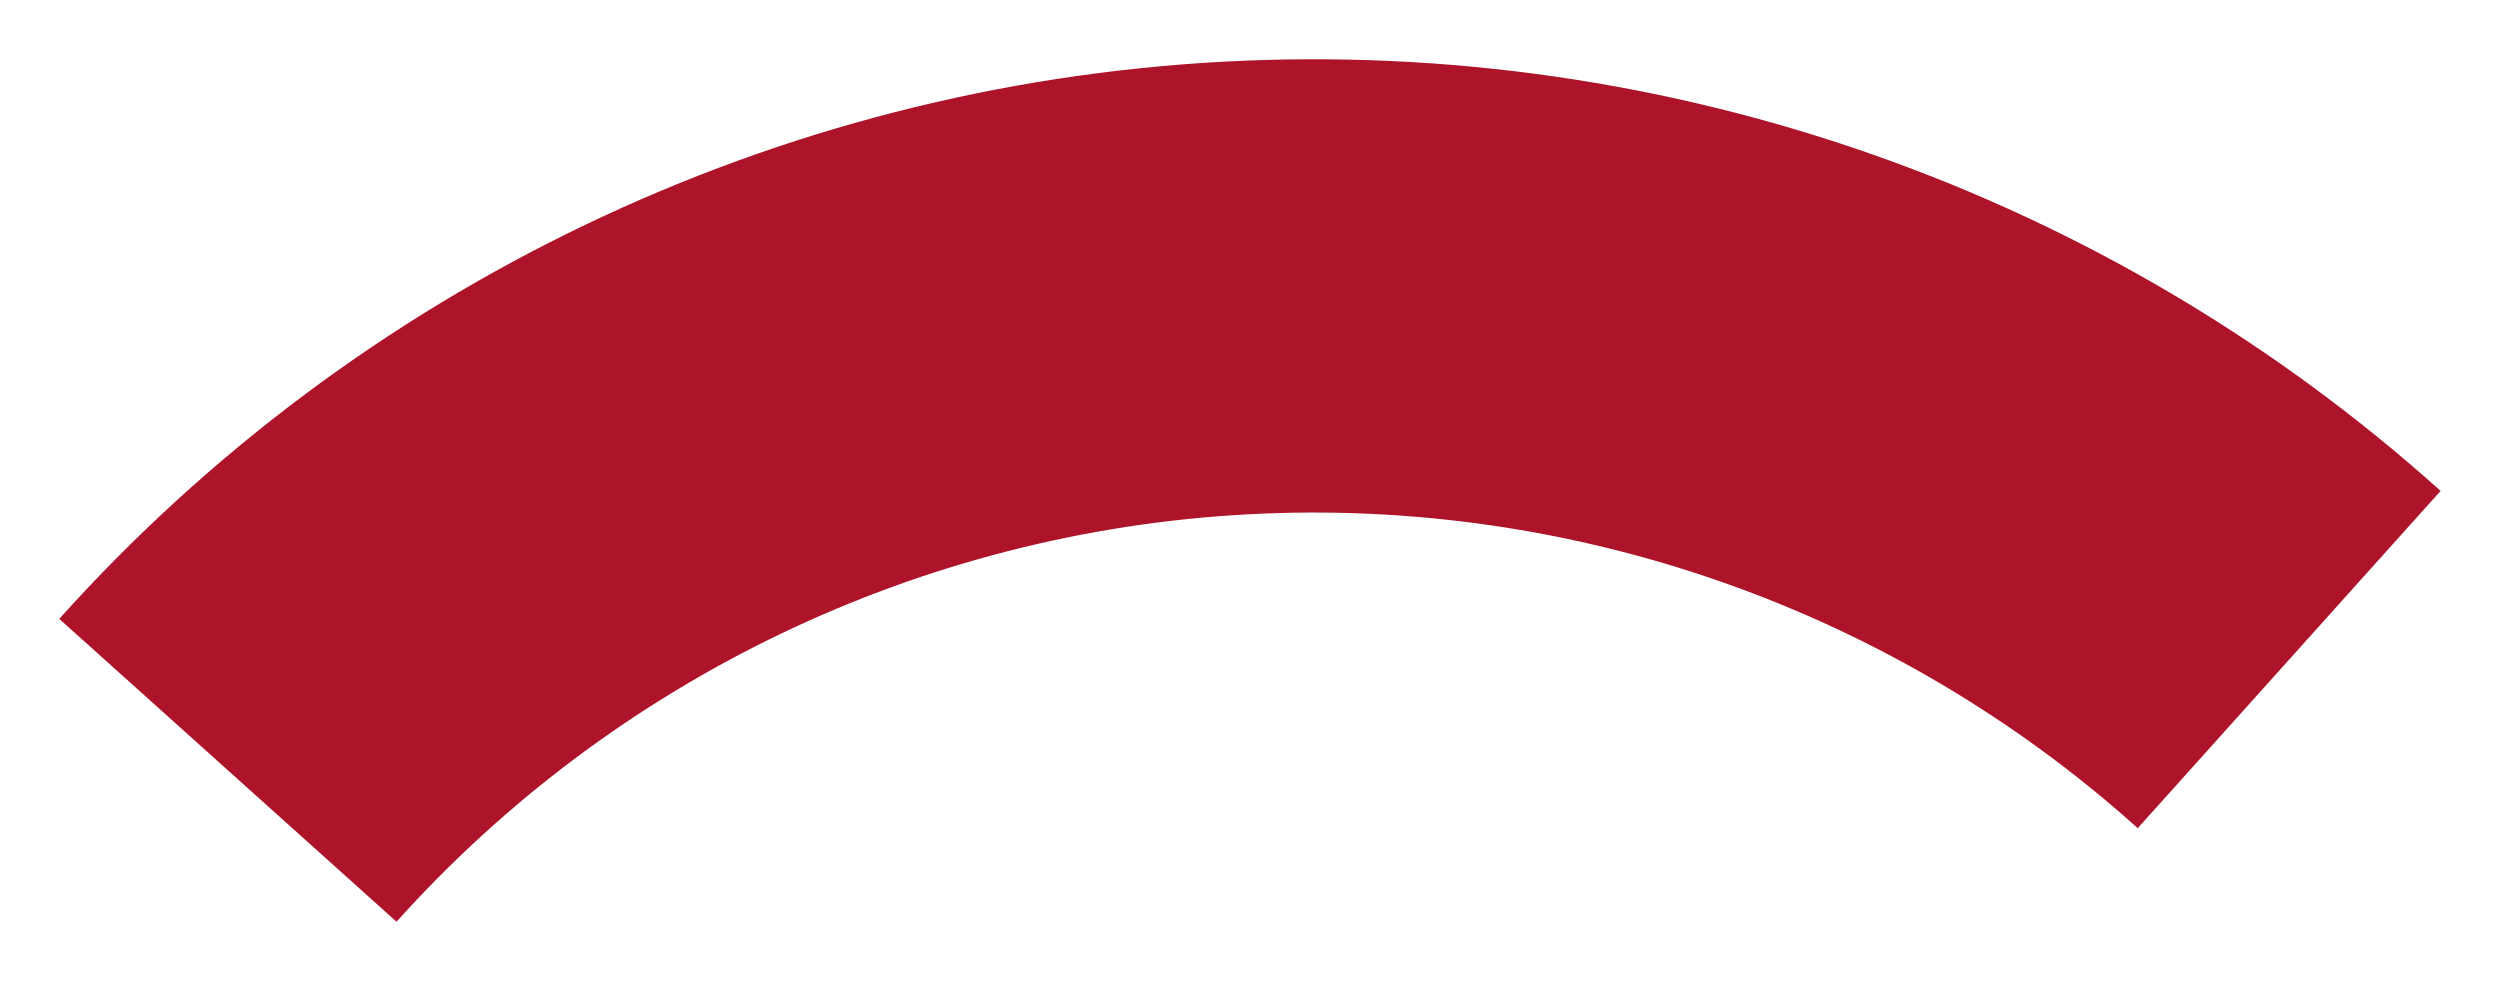 <?xml version="1.0" encoding="UTF-8"?> <svg xmlns="http://www.w3.org/2000/svg" width="3375" height="1325" viewBox="0 0 3375 1325" fill="none"><g filter="url(#filter0_d_270_2)"><path d="M80 831.47C483.403 382.25 1048.74 111.68 1651.63 79.283C2254.53 46.885 2845.6 255.314 3294.82 658.717L2885.95 1114.02C2557.49 819.057 2125.3 666.656 1684.47 690.344C1243.64 714.033 830.269 911.871 535.305 1240.34L80 831.47Z" fill="#AD1329"></path></g><defs><filter id="filter0_d_270_2" x="0" y="0" width="3374.82" height="1324.34" filterUnits="userSpaceOnUse" color-interpolation-filters="sRGB"><feFlood flood-opacity="0" result="BackgroundImageFix"></feFlood><feColorMatrix in="SourceAlpha" type="matrix" values="0 0 0 0 0 0 0 0 0 0 0 0 0 0 0 0 0 0 127 0" result="hardAlpha"></feColorMatrix><feOffset dy="4"></feOffset><feGaussianBlur stdDeviation="40"></feGaussianBlur><feComposite in2="hardAlpha" operator="out"></feComposite><feColorMatrix type="matrix" values="0 0 0 0 0 0 0 0 0 0 0 0 0 0 0 0 0 0 0.16 0"></feColorMatrix><feBlend mode="normal" in2="BackgroundImageFix" result="effect1_dropShadow_270_2"></feBlend><feBlend mode="normal" in="SourceGraphic" in2="effect1_dropShadow_270_2" result="shape"></feBlend></filter></defs></svg> 